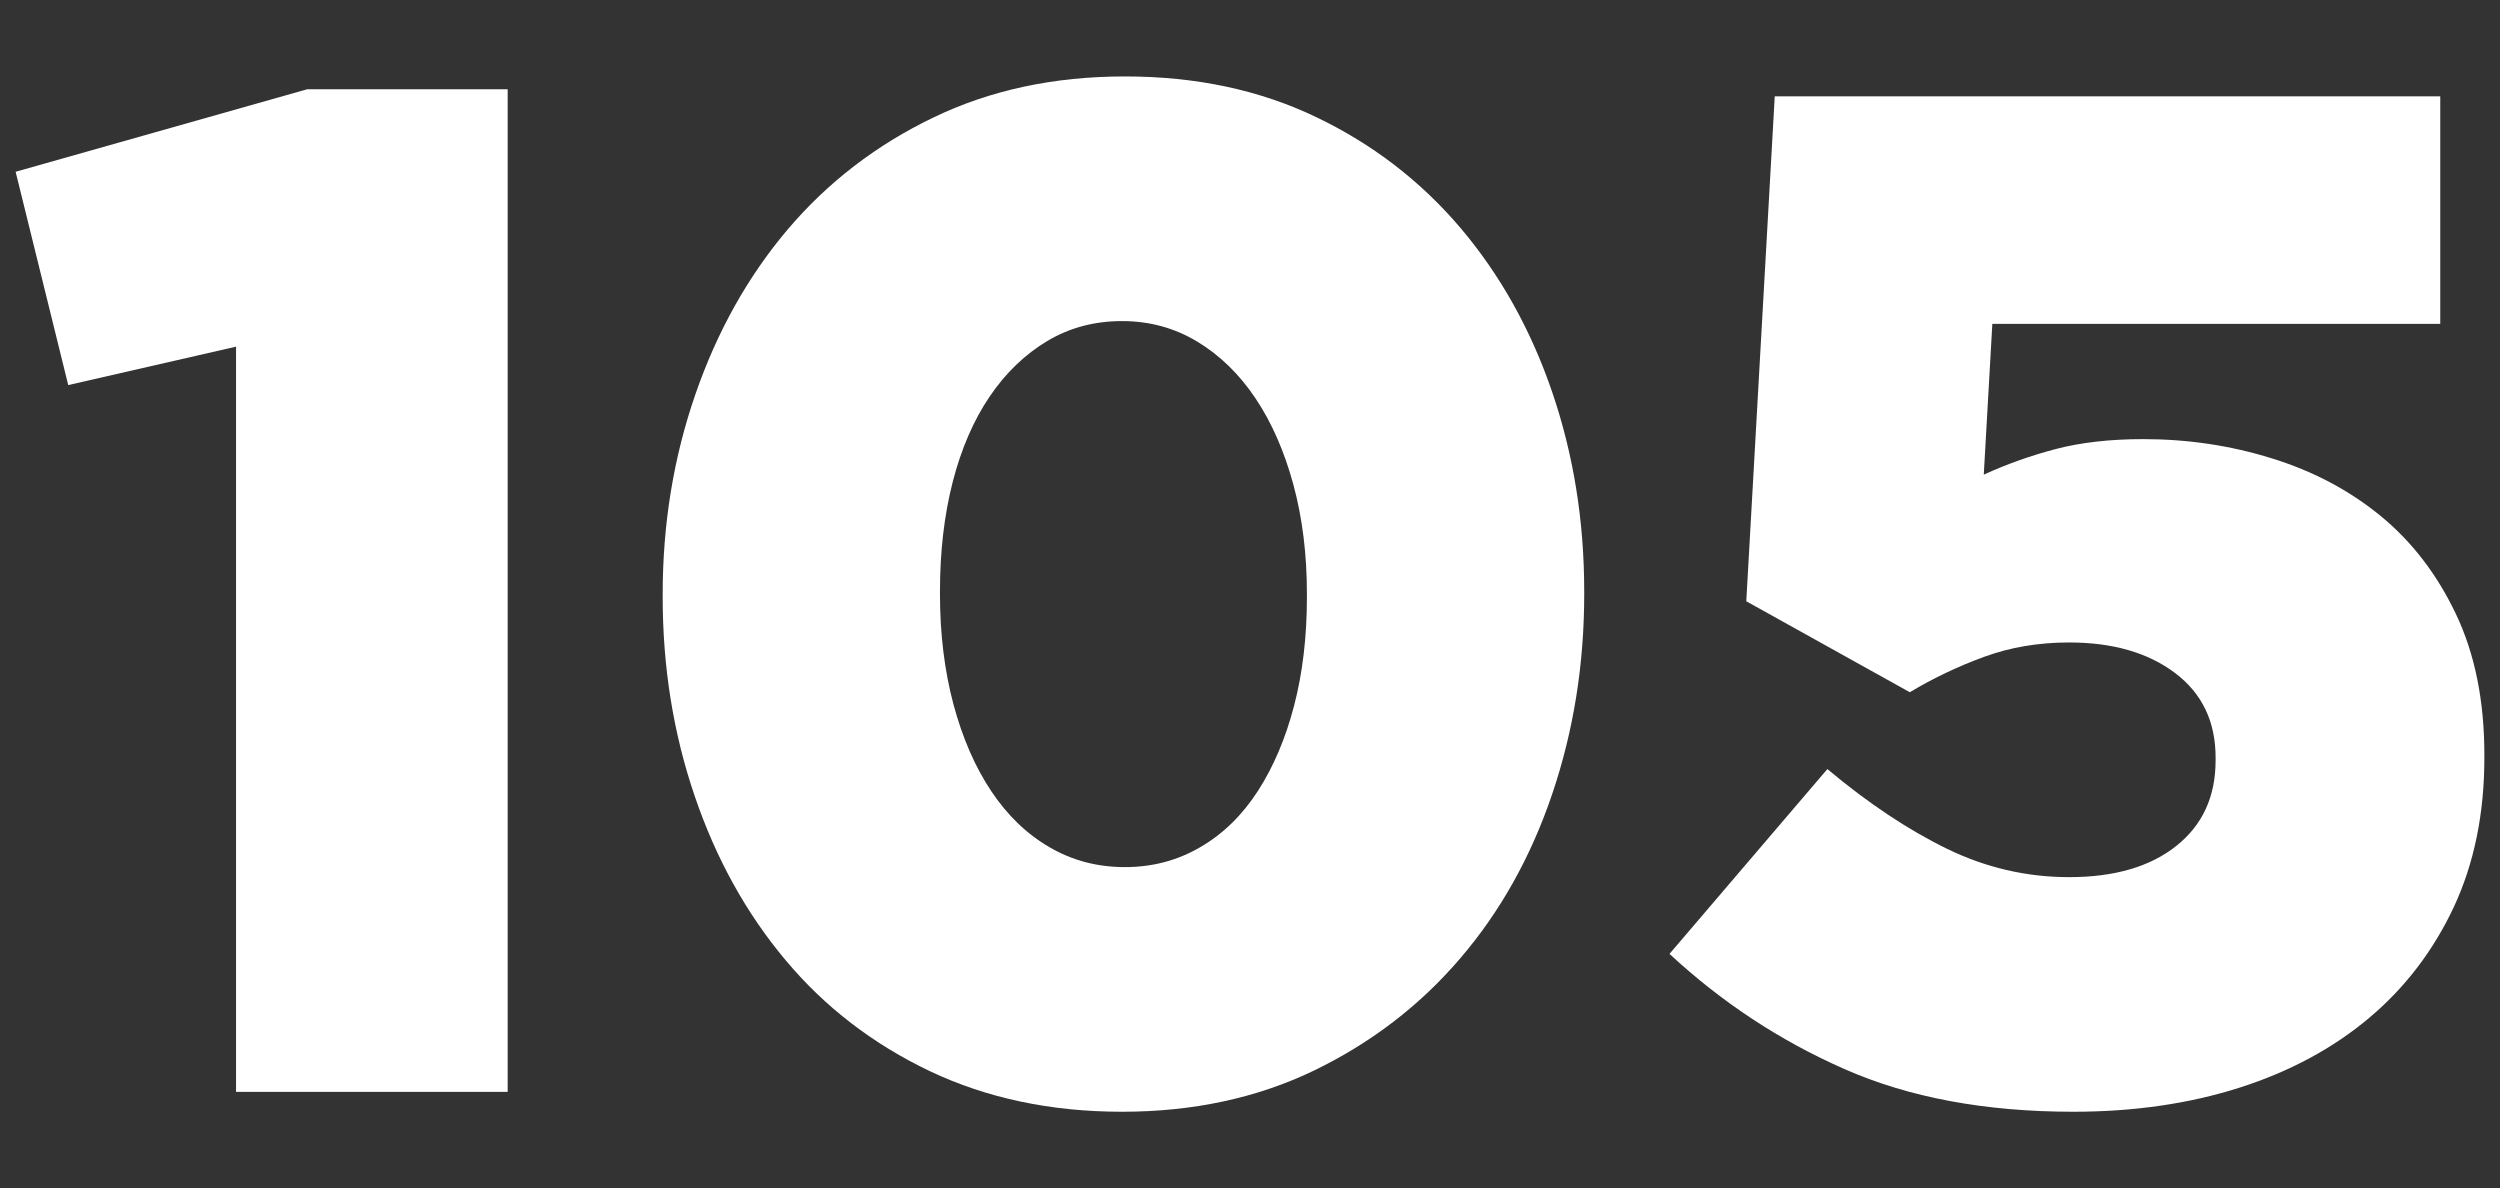 <?xml version="1.0" encoding="utf-8"?>
<!-- Generator: Adobe Illustrator 16.0.0, SVG Export Plug-In . SVG Version: 6.00 Build 0)  -->
<!DOCTYPE svg PUBLIC "-//W3C//DTD SVG 1.1//EN" "http://www.w3.org/Graphics/SVG/1.1/DTD/svg11.dtd">
<svg version="1.1" id="Layer_1" xmlns="http://www.w3.org/2000/svg" xmlns:xlink="http://www.w3.org/1999/xlink" x="0px" y="0px"
	 width="170.403px" height="80.987px" viewBox="0 0 170.403 80.987" enable-background="new 0 0 170.403 80.987"
	 xml:space="preserve">
<rect x="0" y="0" width="170.403" height="80.987" fill="#333333" stroke="none"/>
<g>
	<path fill="#FFFFFF" d="M16.089,23.628L4.651,26.247L1.065,11.708l19.871-5.623h13.667v68.337H16.089V23.628z"/>
	<path fill="#FFFFFF" d="M76.479,75.778c-4.848,0-9.21-0.923-13.087-2.761c-3.877-1.846-7.159-4.362-9.841-7.565
		c-2.683-3.194-4.749-6.926-6.2-11.193c-1.455-4.268-2.182-8.787-2.182-13.568v-0.197c0-4.779,0.742-9.316,2.229-13.615
		c1.487-4.299,3.586-8.046,6.299-11.248c2.714-3.195,6.012-5.735,9.889-7.605c3.877-1.877,8.239-2.816,13.087-2.816
		c4.847,0,9.189,0.924,13.035,2.77c3.846,1.838,7.128,4.362,9.841,7.557c2.714,3.203,4.797,6.934,6.252,11.193
		c1.455,4.269,2.181,8.789,2.181,13.576v0.189c0,4.789-0.726,9.324-2.181,13.623c-1.455,4.3-3.554,8.047-6.303,11.242
		c-2.745,3.202-6.059,5.734-9.936,7.611C85.685,74.84,81.322,75.778,76.479,75.778z M76.672,59.103c1.873,0,3.585-0.449,5.135-1.357
		c1.555-0.898,2.86-2.177,3.929-3.826c1.064-1.648,1.89-3.588,2.469-5.813c0.584-2.232,0.876-4.702,0.876-7.416v-0.197
		c0-2.713-0.308-5.198-0.923-7.462c-0.615-2.265-1.471-4.22-2.568-5.861c-1.1-1.648-2.425-2.942-3.975-3.881
		c-1.551-0.938-3.263-1.404-5.136-1.404c-1.878,0-3.573,0.45-5.093,1.356c-1.518,0.908-2.827,2.162-3.924,3.779
		c-1.101,1.617-1.937,3.557-2.521,5.813c-0.579,2.264-0.872,4.757-0.872,7.47v0.189c0,2.714,0.309,5.223,0.92,7.518
		c0.615,2.288,1.471,4.26,2.571,5.908c1.097,1.649,2.422,2.928,3.972,3.826C73.087,58.653,74.794,59.103,76.672,59.103z"/>
	<path fill="#FFFFFF" d="M141.326,75.778c-6.011,0-11.213-0.971-15.607-2.91c-4.397-1.934-8.369-4.553-11.924-7.85l10.761-12.598
		c2.776,2.327,5.49,4.133,8.141,5.428c2.65,1.293,5.431,1.939,8.338,1.939c3.101,0,5.538-0.717,7.316-2.137
		c1.779-1.42,2.667-3.361,2.667-5.814V51.64c0-2.453-0.92-4.378-2.762-5.766c-1.842-1.389-4.252-2.083-7.222-2.083
		c-2.07,0-3.991,0.323-5.767,0.97c-1.778,0.647-3.475,1.452-5.092,2.422l-11.146-6.2l1.94-34.417h45.362v15.509H135.8l-0.584,10.278
		c1.55-0.71,3.183-1.293,4.895-1.743s3.699-0.679,5.964-0.679c3.037,0,5.96,0.434,8.771,1.31c2.813,0.868,5.281,2.177,7.415,3.921
		c2.134,1.751,3.846,3.976,5.136,6.689c1.294,2.713,1.94,5.916,1.94,9.6v0.189c0,3.818-0.694,7.211-2.082,10.184
		c-1.393,2.967-3.313,5.49-5.771,7.558c-2.458,2.067-5.396,3.652-8.819,4.749C149.238,75.226,145.459,75.778,141.326,75.778z"/>
</g>
</svg>
